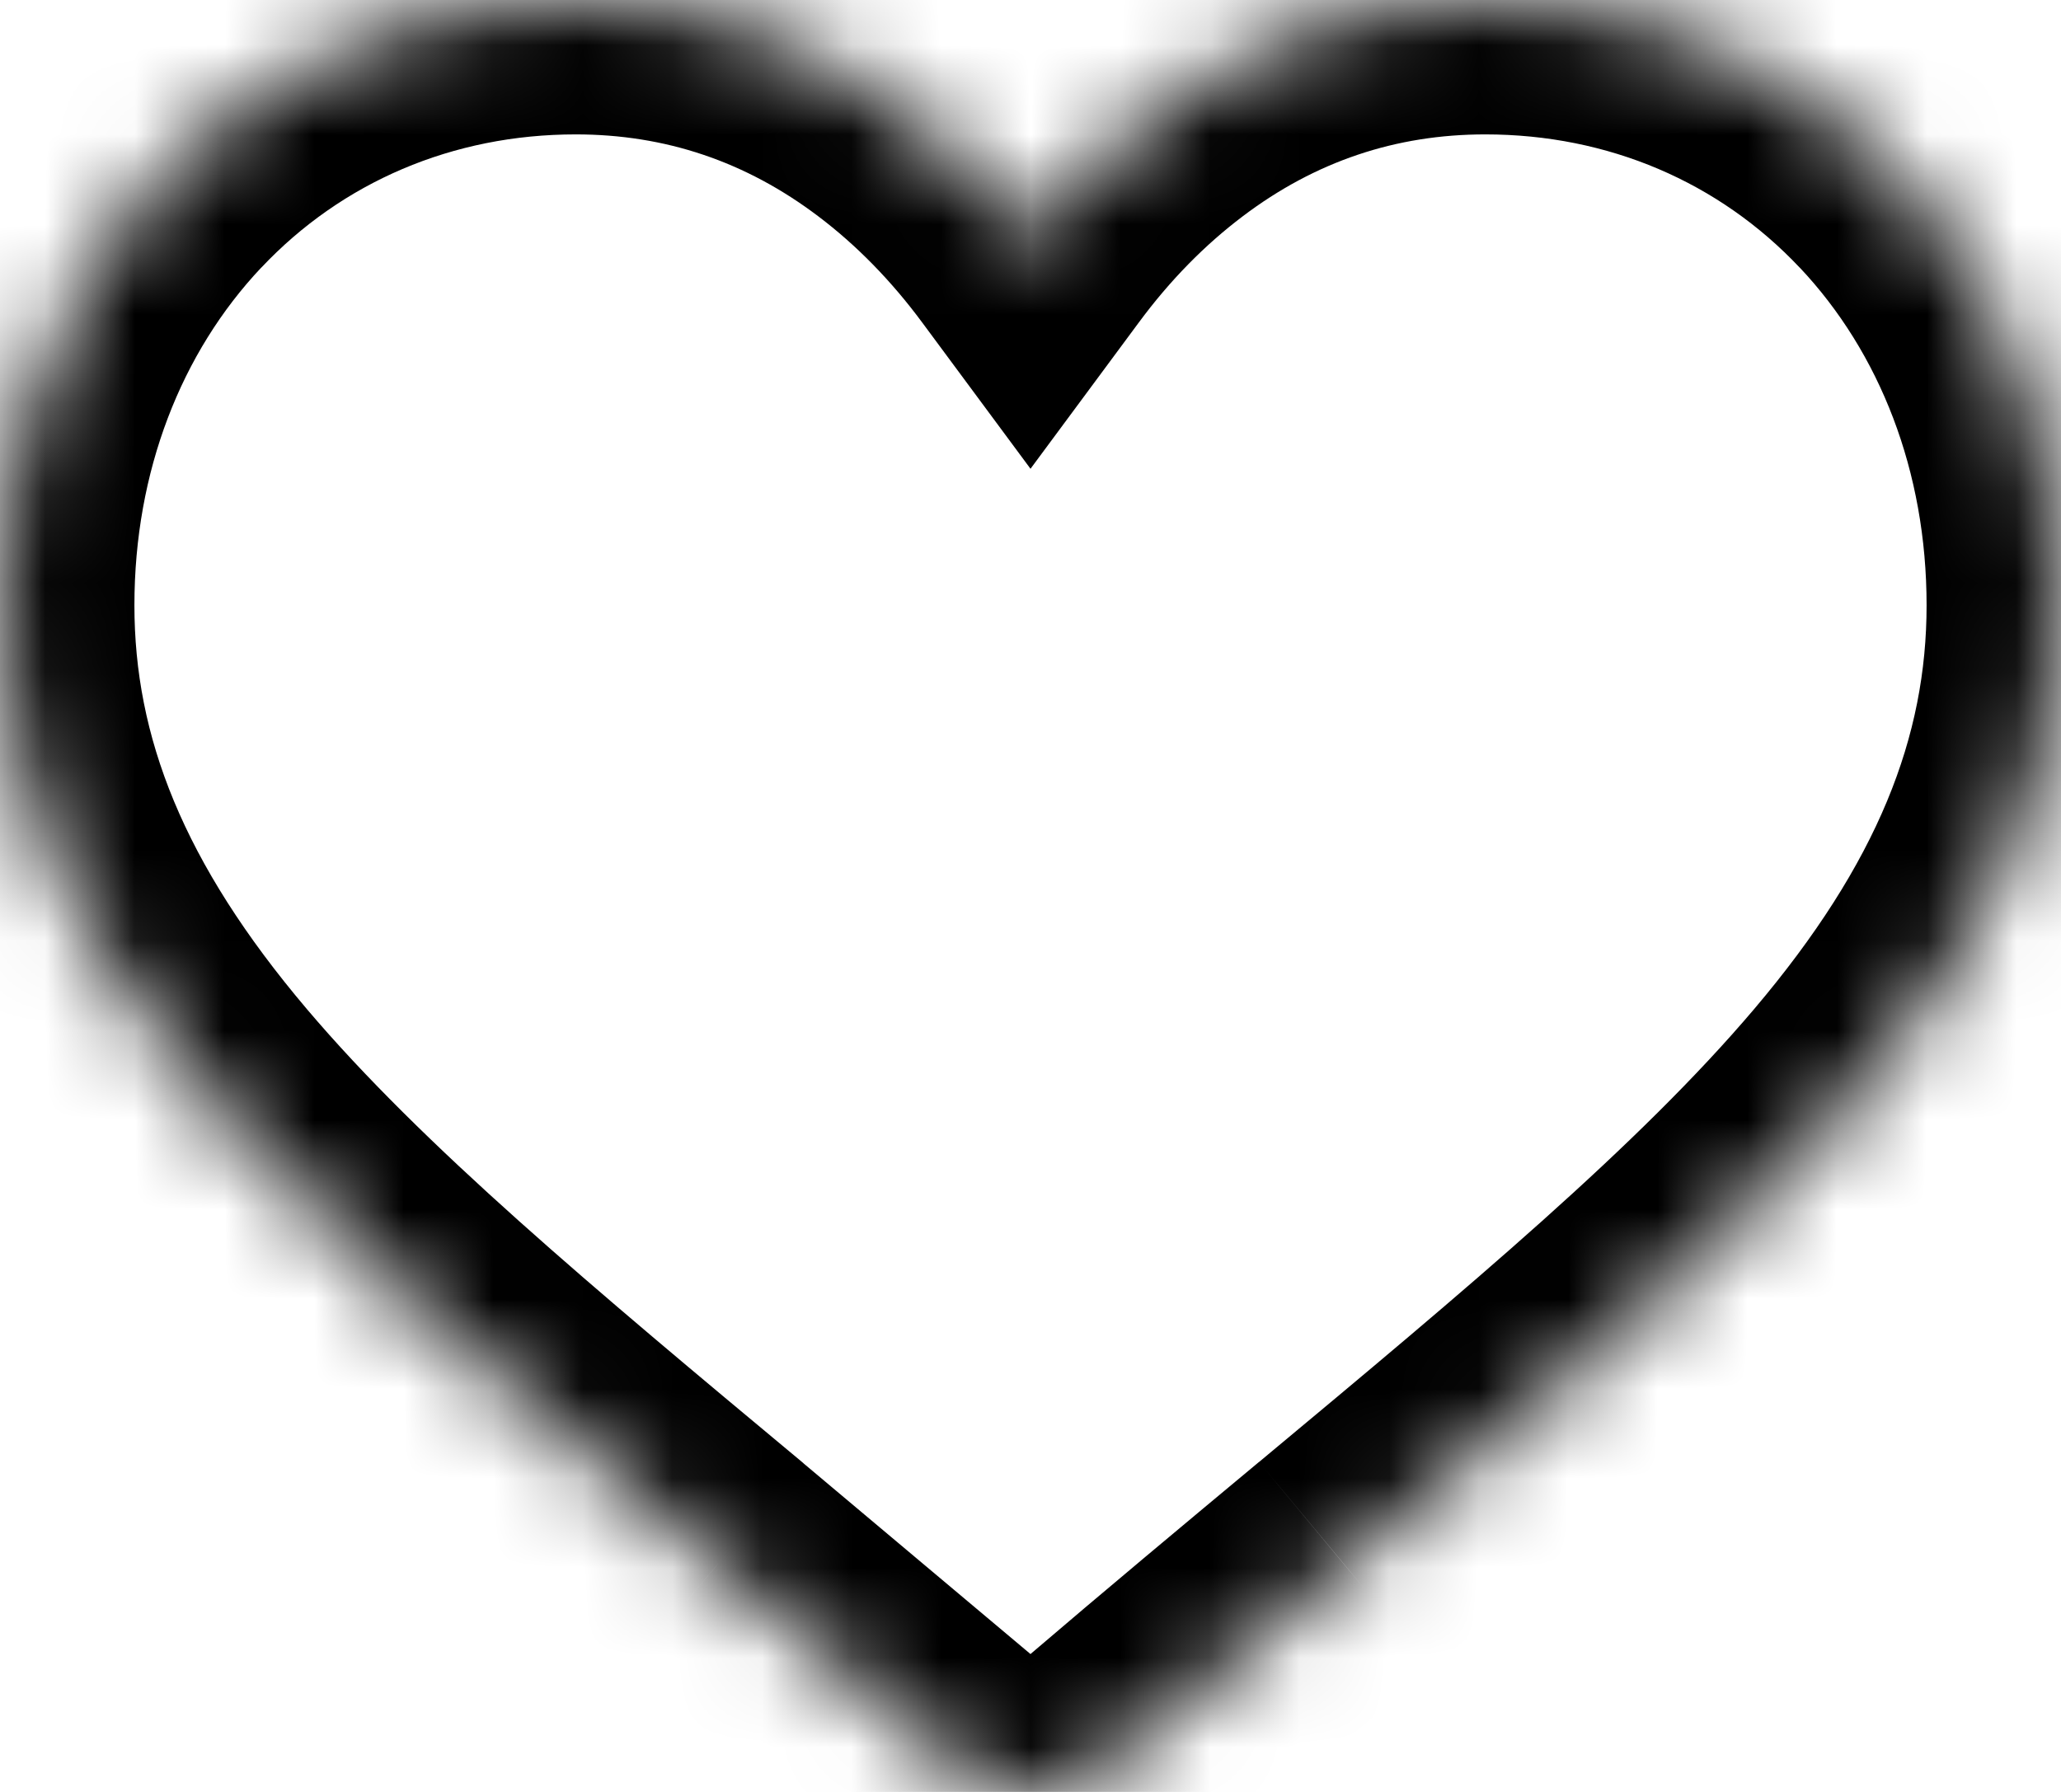 <svg width="23" height="20" viewBox="0 0 23 20" fill="none" xmlns="http://www.w3.org/2000/svg">
<mask id="path-1-inside-1" fill="white">
<path d="M11.5 20C11.173 20 10.857 19.884 10.611 19.673L8 17.479C7.999 17.477 7.997 17.476 7.996 17.475L7.992 17.471C5.674 15.541 3.673 13.875 2.281 12.233C0.725 10.397 0 8.657 0 6.756C0 4.909 0.648 3.205 1.825 1.957C3.015 0.695 4.649 0 6.425 0C7.753 0 8.969 0.41 10.039 1.219C10.579 1.628 11.069 2.127 11.5 2.71C11.931 2.127 12.421 1.628 12.961 1.219C14.031 0.41 15.247 0 16.575 0C18.351 0 19.985 0.695 21.176 1.957C22.352 3.205 23 4.909 23 6.756C23 8.657 22.275 10.397 20.719 12.233C19.327 13.875 17.326 15.541 15.009 17.471L15.009 17.471C14.217 18.13 13.32 18.878 12.389 19.674C12.143 19.884 11.827 20 11.5 20Z"/>
</mask>
<path d="M11.098 19.103C10.167 18.307 9.269 17.559 8.48 16.902L7.52 18.055C8.31 18.713 9.2 19.455 10.124 20.244L11.098 19.103ZM10.611 19.673L11.586 18.534L11.576 18.525L10.611 19.673ZM8 17.479L8.965 16.331L8.96 16.326L8 17.479ZM7.996 17.475L7.024 18.618L7.03 18.623L7.036 18.628L7.996 17.475ZM7.992 17.471L8.963 16.328L8.957 16.324L8.952 16.319L7.992 17.471ZM2.281 12.233L1.137 13.203L1.137 13.203L2.281 12.233ZM1.825 1.957L0.733 0.928L0.733 0.928L1.825 1.957ZM10.039 1.219L10.944 0.023L10.944 0.023L10.039 1.219ZM11.5 2.71L10.294 3.603L11.5 5.232L12.706 3.603L11.5 2.71ZM12.961 1.219L13.866 2.416L13.866 2.416L12.961 1.219ZM21.176 1.957L22.267 0.928L22.267 0.928L21.176 1.957ZM20.719 12.233L19.575 11.263L19.575 11.263L20.719 12.233ZM15.009 17.471L14.05 16.318L14.046 16.321L15.009 17.471ZM15.009 17.471L15.969 18.624L15.973 18.621L15.009 17.471ZM12.389 19.674L11.414 18.534L11.414 18.534L12.389 19.674ZM11.5 18.5C11.526 18.5 11.557 18.509 11.586 18.534L9.635 20.813C10.156 21.259 10.819 21.5 11.5 21.5V18.5ZM8.96 16.326C8.958 16.325 8.958 16.325 8.956 16.322L7.036 18.628C7.036 18.628 7.039 18.63 7.041 18.632L8.96 16.326ZM8.967 16.332L8.963 16.328L7.02 18.614L7.024 18.618L8.967 16.332ZM8.952 16.319C6.6 14.36 4.715 12.784 3.425 11.263L1.137 13.203C2.632 14.966 4.749 16.723 7.032 18.624L8.952 16.319ZM3.425 11.263C2.036 9.624 1.5 8.216 1.5 6.756H-1.5C-1.5 9.099 -0.586 11.17 1.137 13.203L3.425 11.263ZM1.5 6.756C1.5 5.259 2.023 3.933 2.916 2.986L0.733 0.928C-0.727 2.476 -1.5 4.558 -1.5 6.756H1.5ZM2.916 2.987C3.815 2.033 5.051 1.5 6.425 1.5V-1.5C4.247 -1.5 2.215 -0.643 0.733 0.928L2.916 2.987ZM6.425 1.5C7.423 1.5 8.322 1.801 9.134 2.416L10.944 0.023C9.616 -0.981 8.083 -1.5 6.425 -1.5V1.5ZM9.134 2.416C9.552 2.732 9.942 3.127 10.294 3.603L12.706 1.818C12.195 1.128 11.606 0.524 10.944 0.023L9.134 2.416ZM12.706 3.603C13.058 3.126 13.448 2.732 13.866 2.416L12.057 0.023C11.394 0.524 10.805 1.128 10.294 1.818L12.706 3.603ZM13.866 2.416C14.678 1.801 15.578 1.5 16.575 1.5V-1.5C14.917 -1.5 13.384 -0.981 12.057 0.023L13.866 2.416ZM16.575 1.5C17.949 1.5 19.185 2.033 20.084 2.987L22.267 0.928C20.785 -0.643 18.753 -1.5 16.575 -1.5V1.5ZM20.084 2.986C20.977 3.933 21.5 5.259 21.5 6.756H24.5C24.5 4.559 23.727 2.476 22.267 0.928L20.084 2.986ZM21.5 6.756C21.5 8.216 20.964 9.624 19.575 11.263L21.863 13.203C23.587 11.17 24.5 9.099 24.5 6.756H21.5ZM19.575 11.263C18.285 12.784 16.401 14.36 14.05 16.318L15.97 18.623C18.252 16.722 20.368 14.966 21.863 13.203L19.575 11.263ZM14.046 16.321L14.046 16.321L15.973 18.621L15.973 18.621L14.046 16.321ZM14.049 16.318C13.258 16.977 12.354 17.73 11.414 18.534L13.364 20.814C14.287 20.025 15.177 19.284 15.969 18.624L14.049 16.318ZM11.414 18.534C11.443 18.509 11.474 18.5 11.5 18.5V21.5C12.18 21.5 12.843 21.259 13.364 20.814L11.414 18.534ZM7.035 18.627L9.646 20.822L11.576 18.525L8.965 16.331L7.035 18.627Z" fill="black" mask="url(#path-1-inside-1)"/>
</svg>
